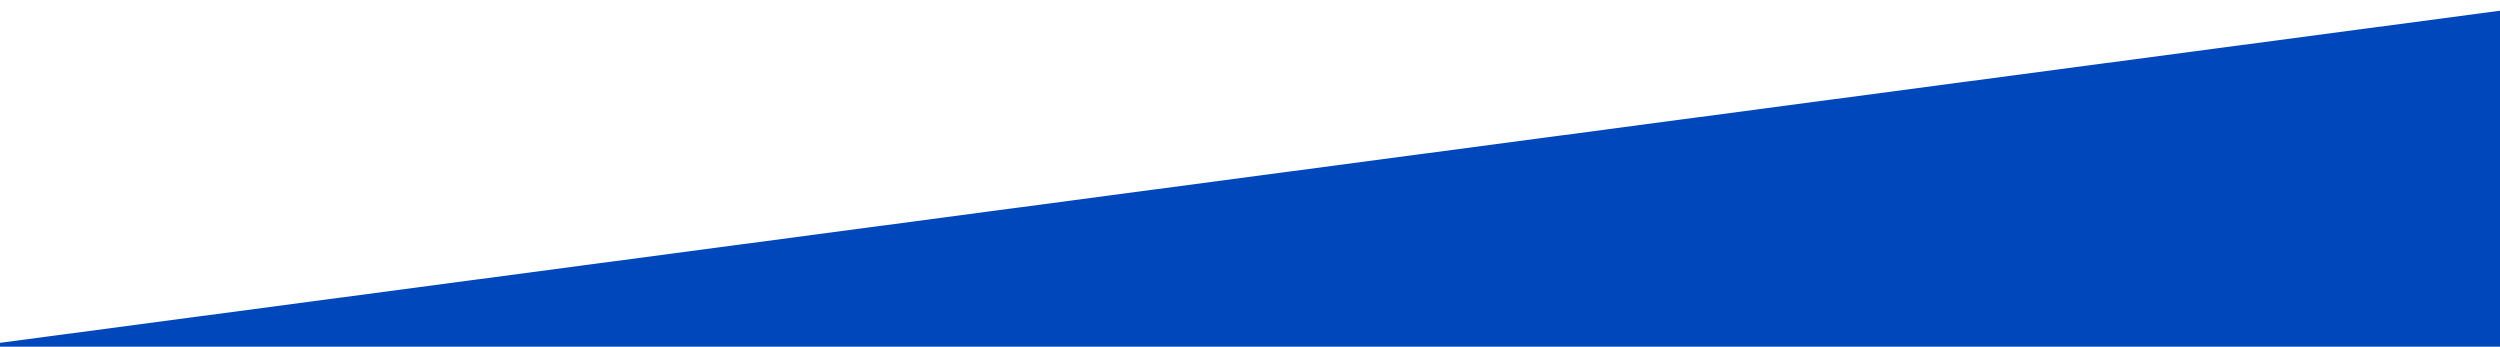<svg xmlns="http://www.w3.org/2000/svg" width="375" height="52"><defs><clipPath id="a"><path data-name="Rectangle 863" transform="translate(-22455 -6509)" fill="#0047BB" stroke="#707070" d="M0 0h375v52H0z"/></clipPath></defs><g data-name="Mask Group 52" transform="translate(22455 6509)" clip-path="url(#a)"><path data-name="Path 9563" d="M-22455-6457.575l628-83.425v377.425h-628z" fill="#0047BB"/></g></svg>